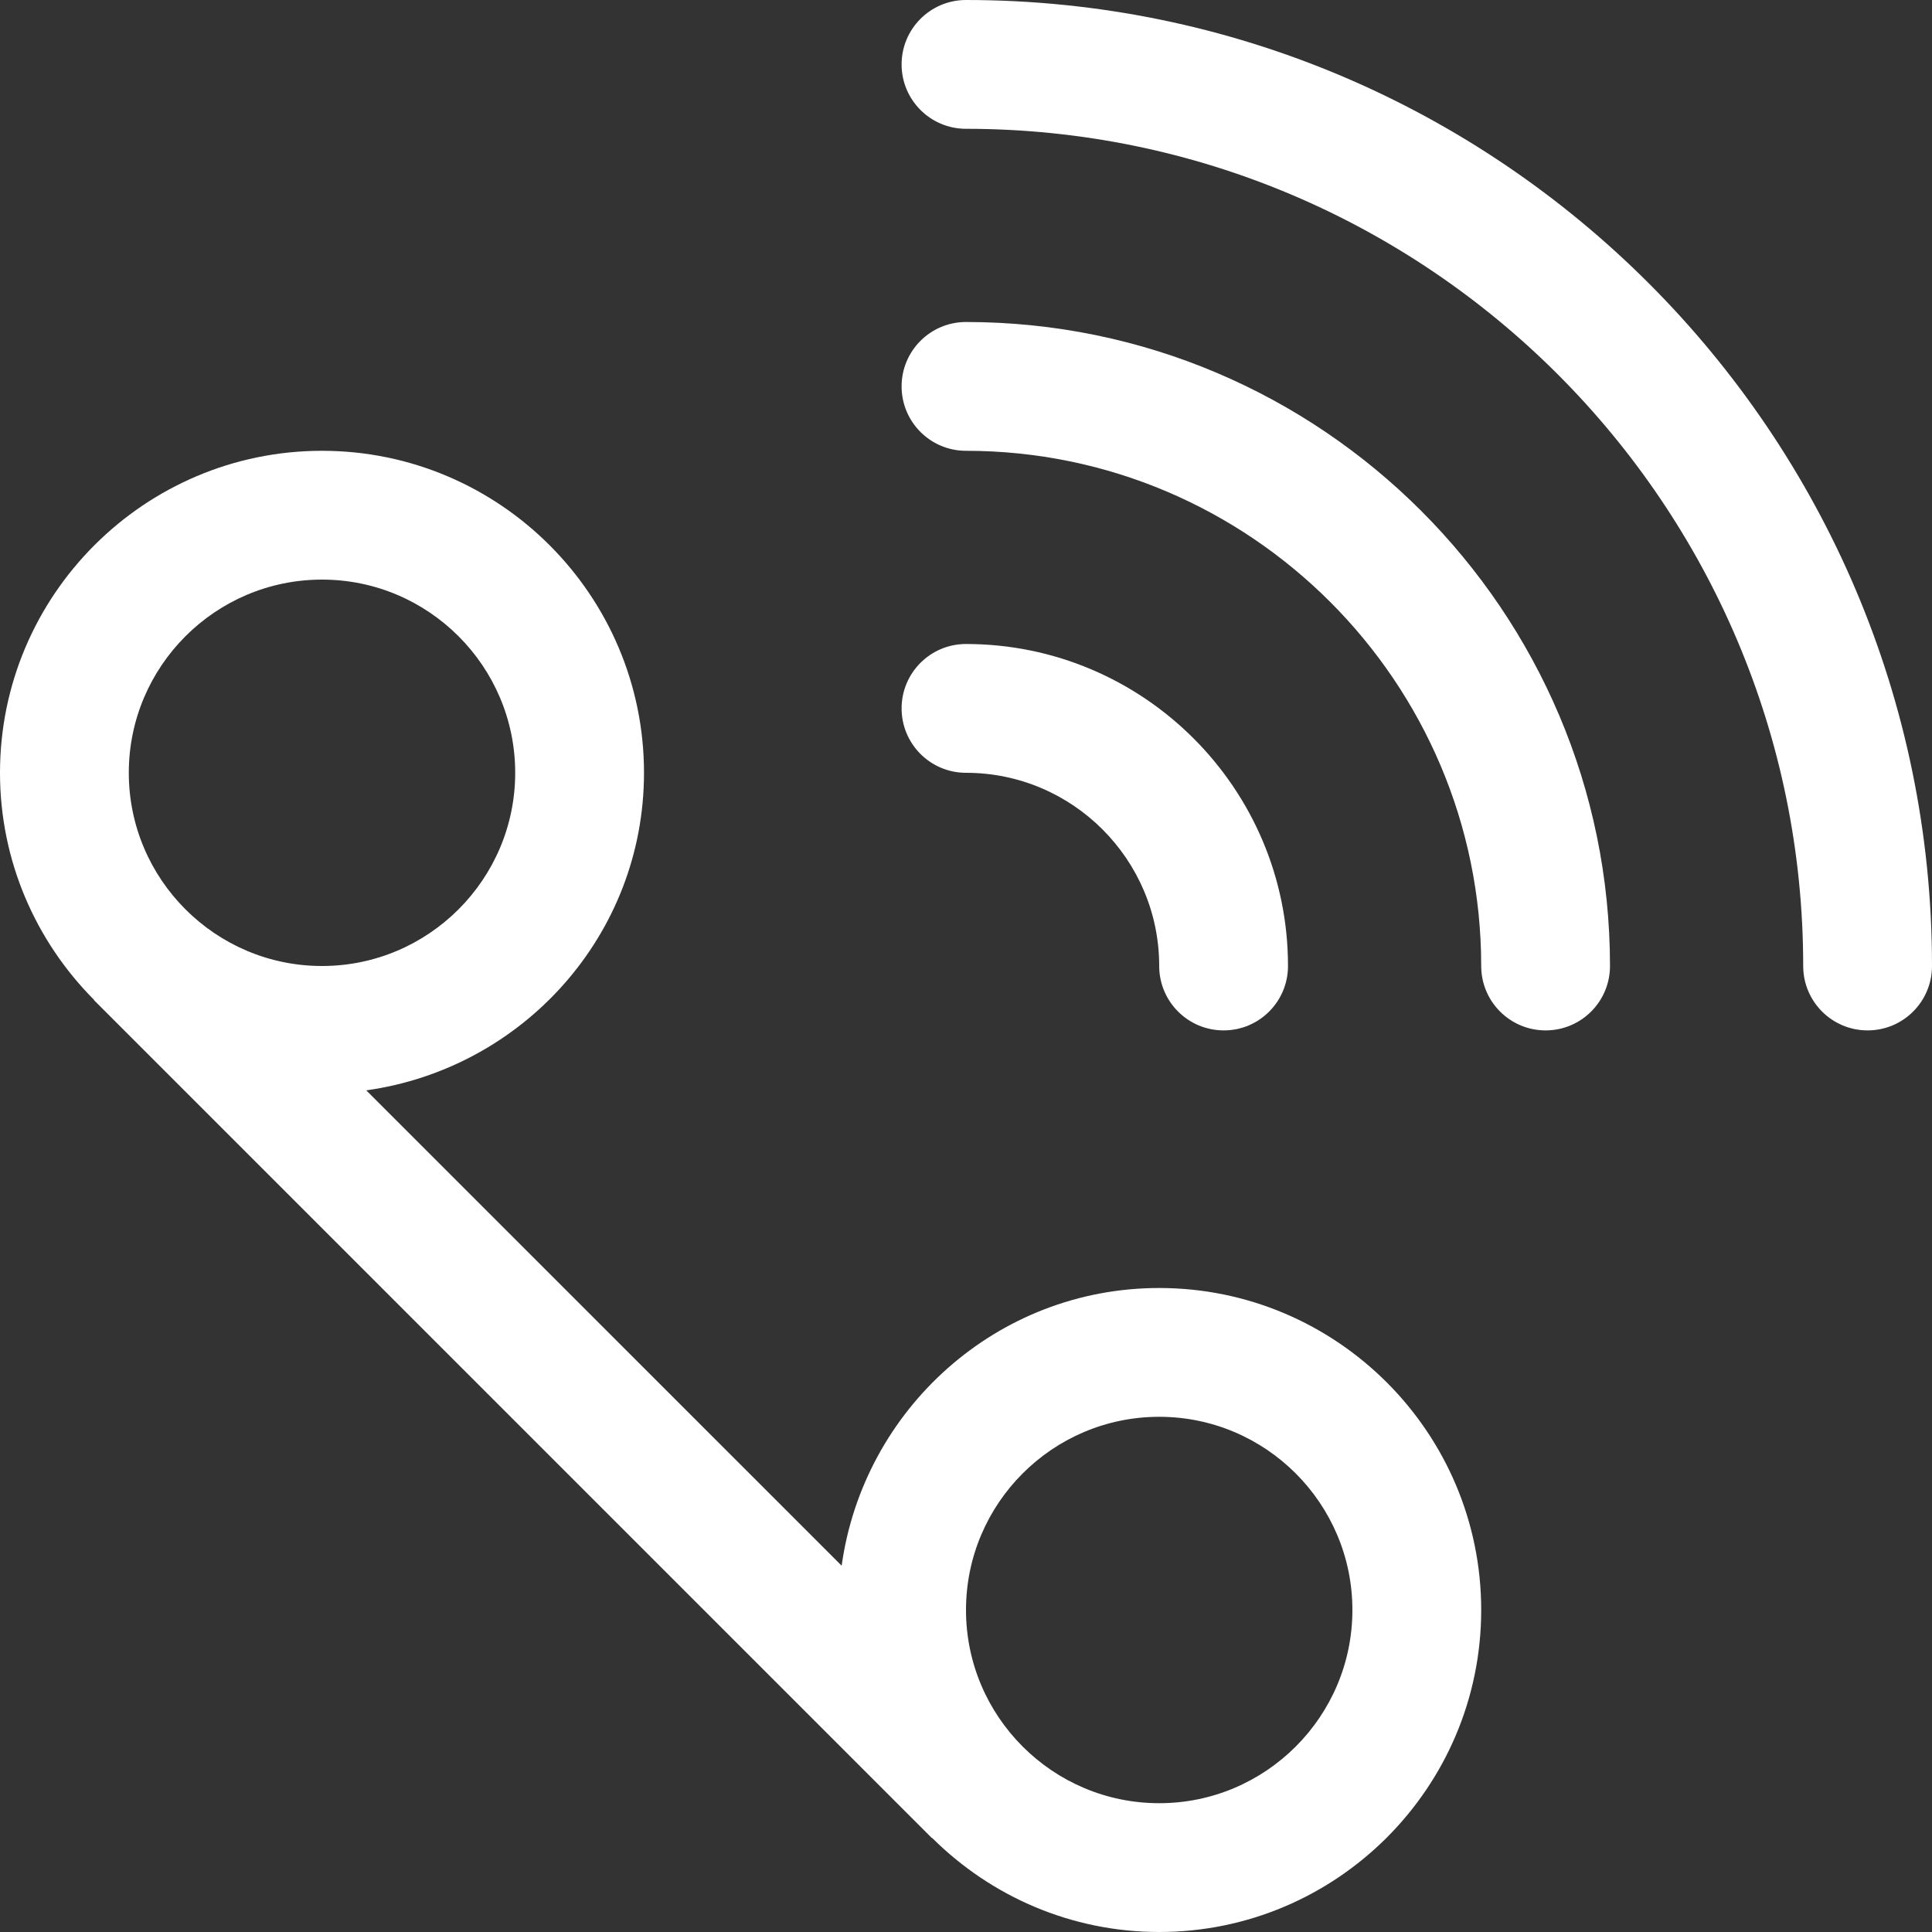 <?xml version="1.0" encoding="UTF-8"?>
<svg width="30px" height="30px" viewBox="0 0 30 30" version="1.1" xmlns="http://www.w3.org/2000/svg" xmlns:xlink="http://www.w3.org/1999/xlink">
    <rect x="0" y="0" width="30" height="30" fill="#333333" stroke="none"/>
    <title>Icon</title>
    <g id="Contact-Center-Internacional" stroke="none" stroke-width="1" fill="none" fill-rule="evenodd">
        <g id="Landing-Ayuda-al-Socio---Contact-Center-Internacional-" transform="translate(-364, -1212)">
            <g id="01.Atomo/02.buttons/02.acceso/01.large-Copy-3" transform="translate(226, 1187)">
                <g id="Page-1" transform="translate(137, 24)">
                    <polygon id="Fill-1" points="0 32 32 32 32 0 0 0"></polygon>
                    <g id="Group-10" transform="translate(1, 1)" fill="#FFFFFF">
                        <path d="M18,28 C16.346,28 15,26.654 15,25 C15,23.346 16.346,22 18,22 C19.654,22 21,23.346 21,25 C21,26.654 19.654,28 18,28 M5,9 C6.654,9 8,10.346 8,12 C8,13.654 6.654,15 5,15 C3.346,15 2,13.654 2,12 C2,10.346 3.346,9 5,9 M18,20 C15.479,20 13.408,21.883 13.069,24.312 L5.687,16.931 C8.117,16.591 10,14.521 10,12 C10,9.243 7.757,7 5,7 C2.243,7 0,9.243 0,12 C0,13.371 0.557,14.614 1.453,15.518 C1.458,15.523 1.46,15.53 1.465,15.536 L14.465,28.536 C14.471,28.541 14.478,28.542 14.483,28.548 C15.388,29.444 16.63,30 18,30 C20.757,30 23,27.757 23,25 C23,22.243 20.757,20 18,20" id="Fill-2"></path>
                        <path d="M15,0 C14.447,0 14,0.448 14,1 C14,1.552 14.447,2 15,2 C22.168,2 28,7.832 28,15 C28,15.552 28.447,16 29,16 C29.553,16 30,15.552 30,15 C30,6.729 23.271,0 15,0" id="Fill-4"></path>
                        <path d="M15,5 C14.447,5 14,5.448 14,6 C14,6.552 14.447,7 15,7 C19.411,7 23,10.589 23,15 C23,15.552 23.447,16 24,16 C24.553,16 25,15.552 25,15 C25,9.486 20.514,5 15,5" id="Fill-6"></path>
                        <path d="M18,15 C18,15.552 18.447,16 19,16 C19.553,16 20,15.552 20,15 C20,12.243 17.757,10 15,10 C14.447,10 14,10.448 14,11 C14,11.552 14.447,12 15,12 C16.654,12 18,13.346 18,15" id="Fill-8"></path>
                    </g>
                </g>
            </g>
        </g>
    </g>
</svg>